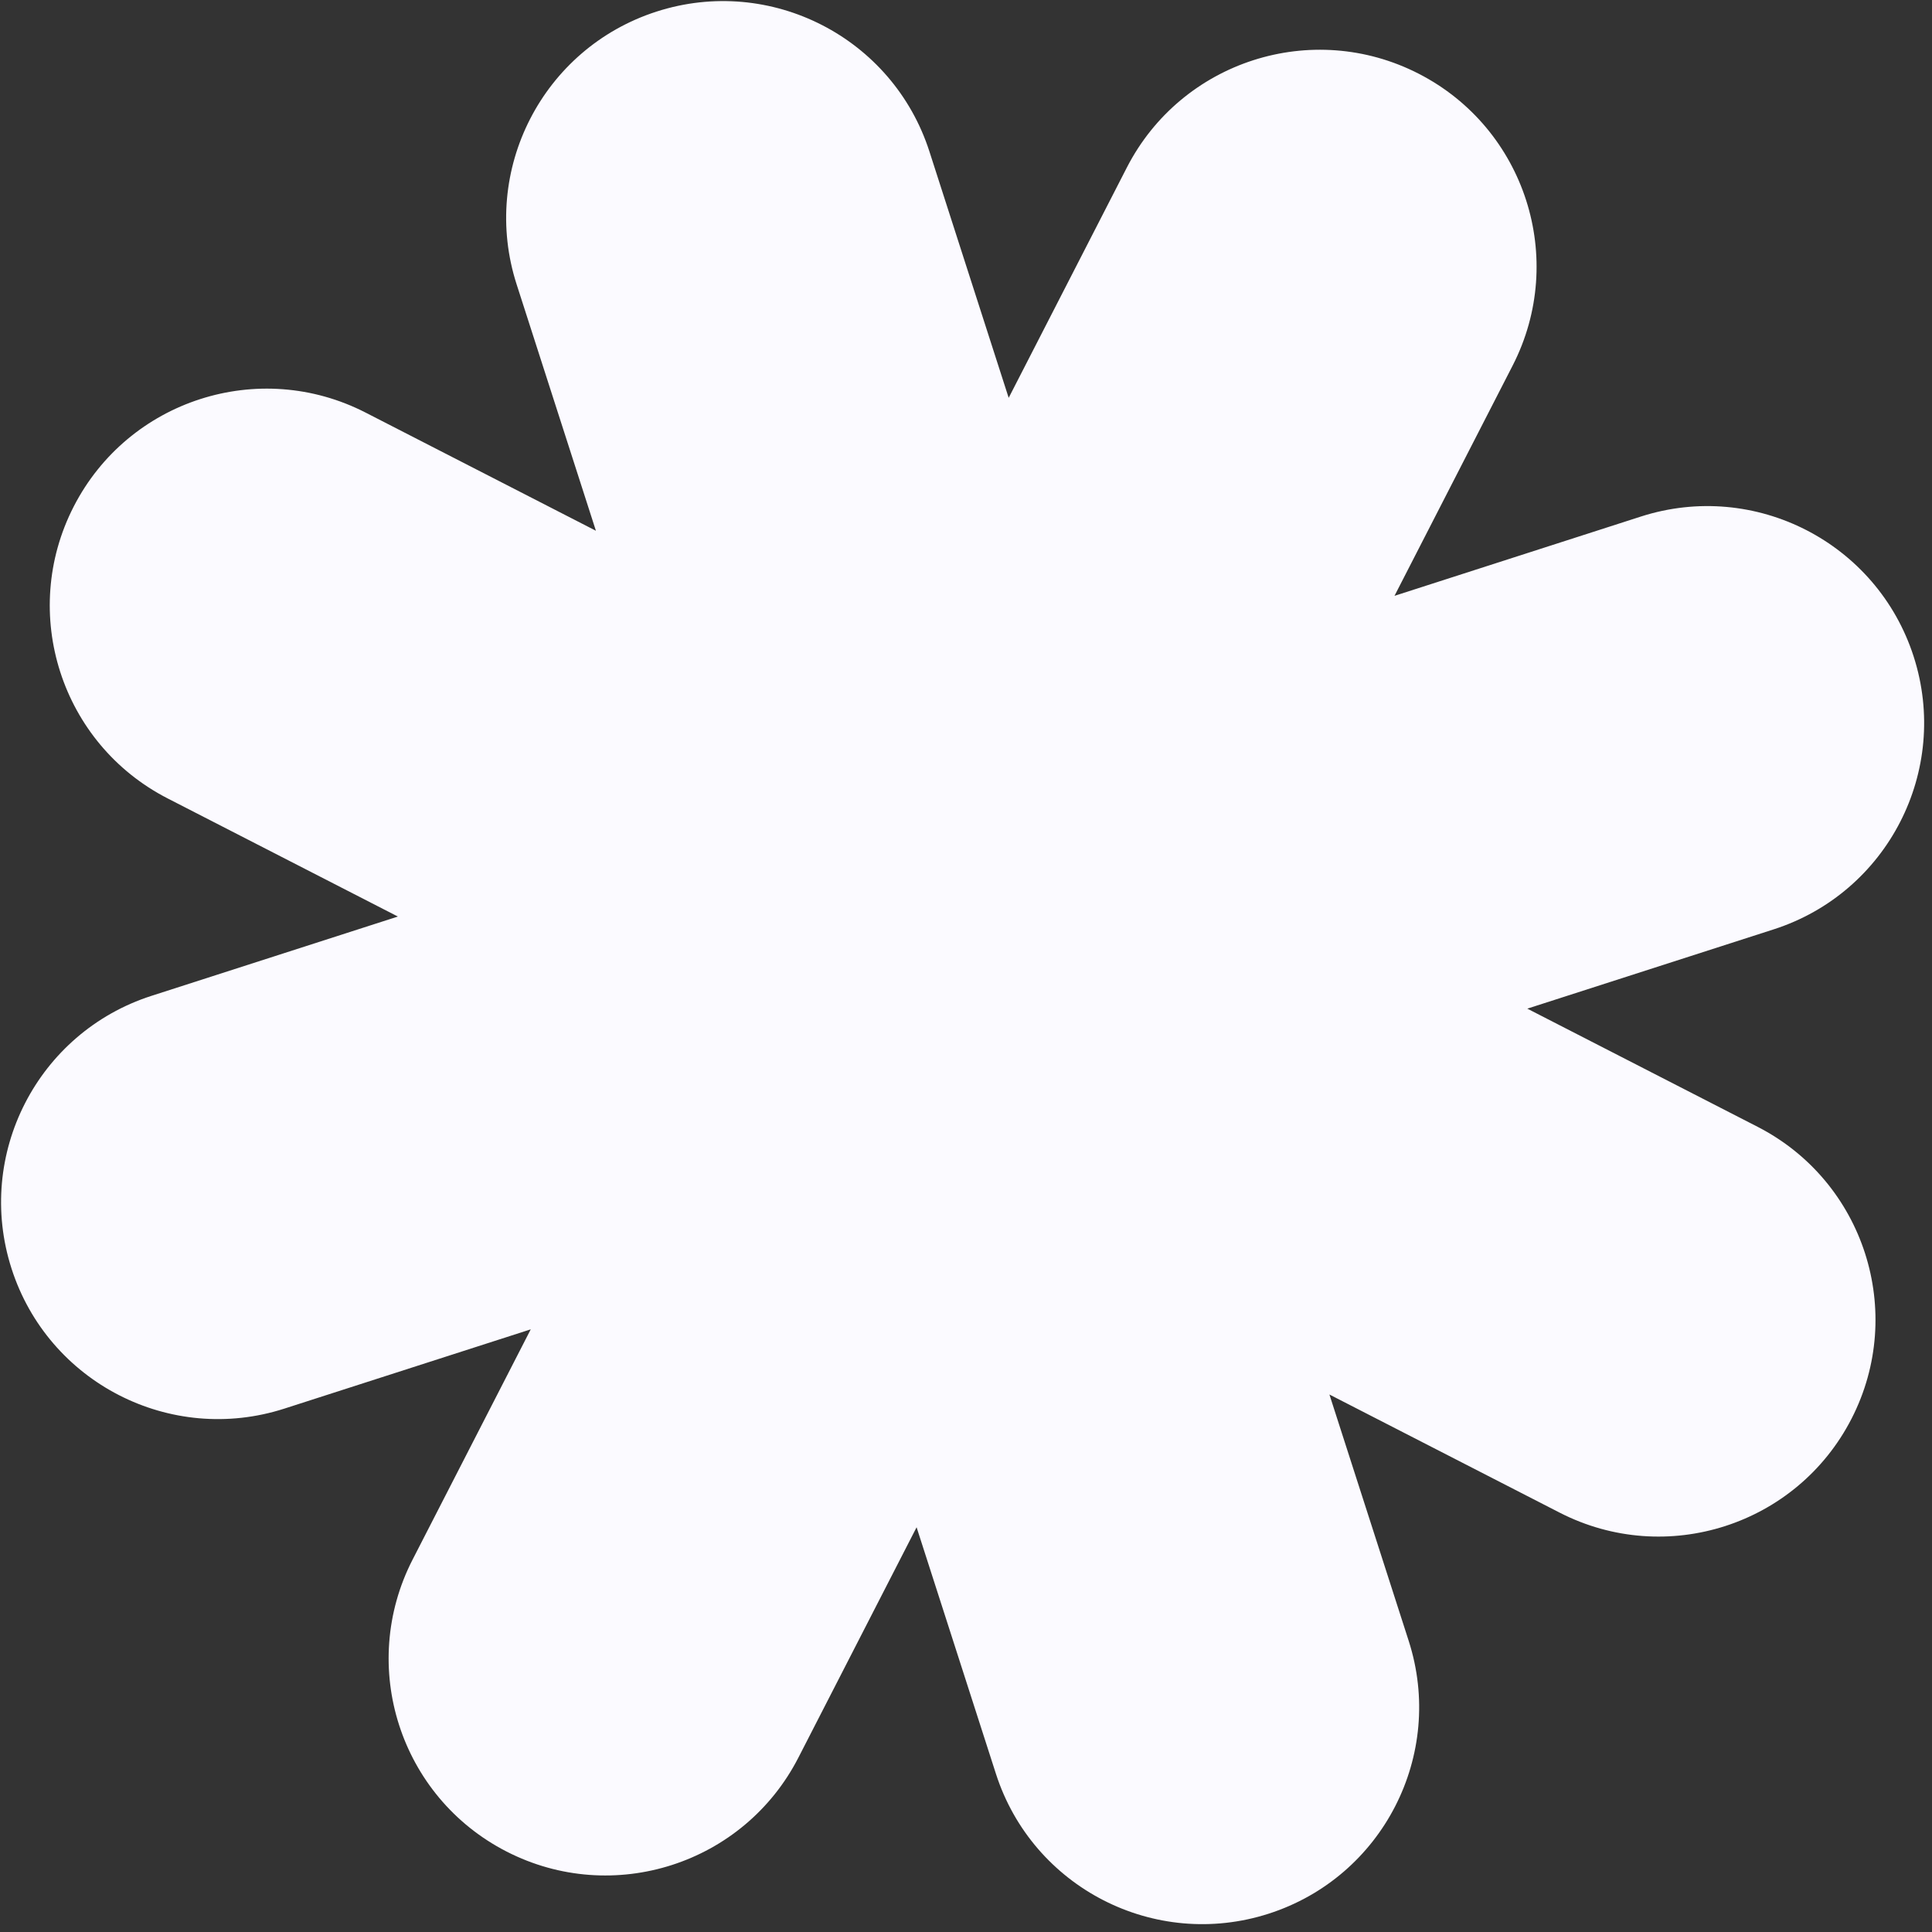 <?xml version="1.0" encoding="UTF-8"?> <svg xmlns="http://www.w3.org/2000/svg" width="192" height="192" viewBox="0 0 192 192" fill="none"><rect x="0" y="0" width="192" height="192" fill="#333333" stroke="none"/><path d="M50.337 184.002C60.925 189.435 73.912 185.255 79.345 174.667L91.09 151.777L98.971 176.267C102.616 187.596 114.755 193.824 126.083 190.179C137.411 186.533 143.64 174.394 139.994 163.066L132.116 138.584L154.996 150.324C165.584 155.756 178.571 151.577 184.004 140.989C189.436 130.401 185.257 117.413 174.669 111.981L151.782 100.238L176.266 92.359C187.595 88.713 193.823 76.575 190.178 65.246C186.532 53.918 174.393 47.69 163.065 51.335L138.583 59.214L150.323 36.333C155.756 25.744 151.576 12.757 140.988 7.325C130.4 1.892 117.413 6.071 111.98 16.659L100.242 39.536L92.366 15.06C88.72 3.731 76.582 -2.497 65.253 1.149C53.925 4.794 47.697 16.933 51.342 28.261L59.221 52.746L36.334 41.003C25.746 35.57 12.759 39.75 7.326 50.338C1.894 60.926 6.073 73.913 16.661 79.346L39.541 91.085L15.059 98.964C3.73 102.609 -2.498 114.748 1.148 126.076C4.793 137.404 16.932 143.633 28.26 139.987L52.745 132.108L41.002 154.994C35.57 165.582 39.749 178.569 50.337 184.002Z" fill="#FBFAFF"></path></svg> 